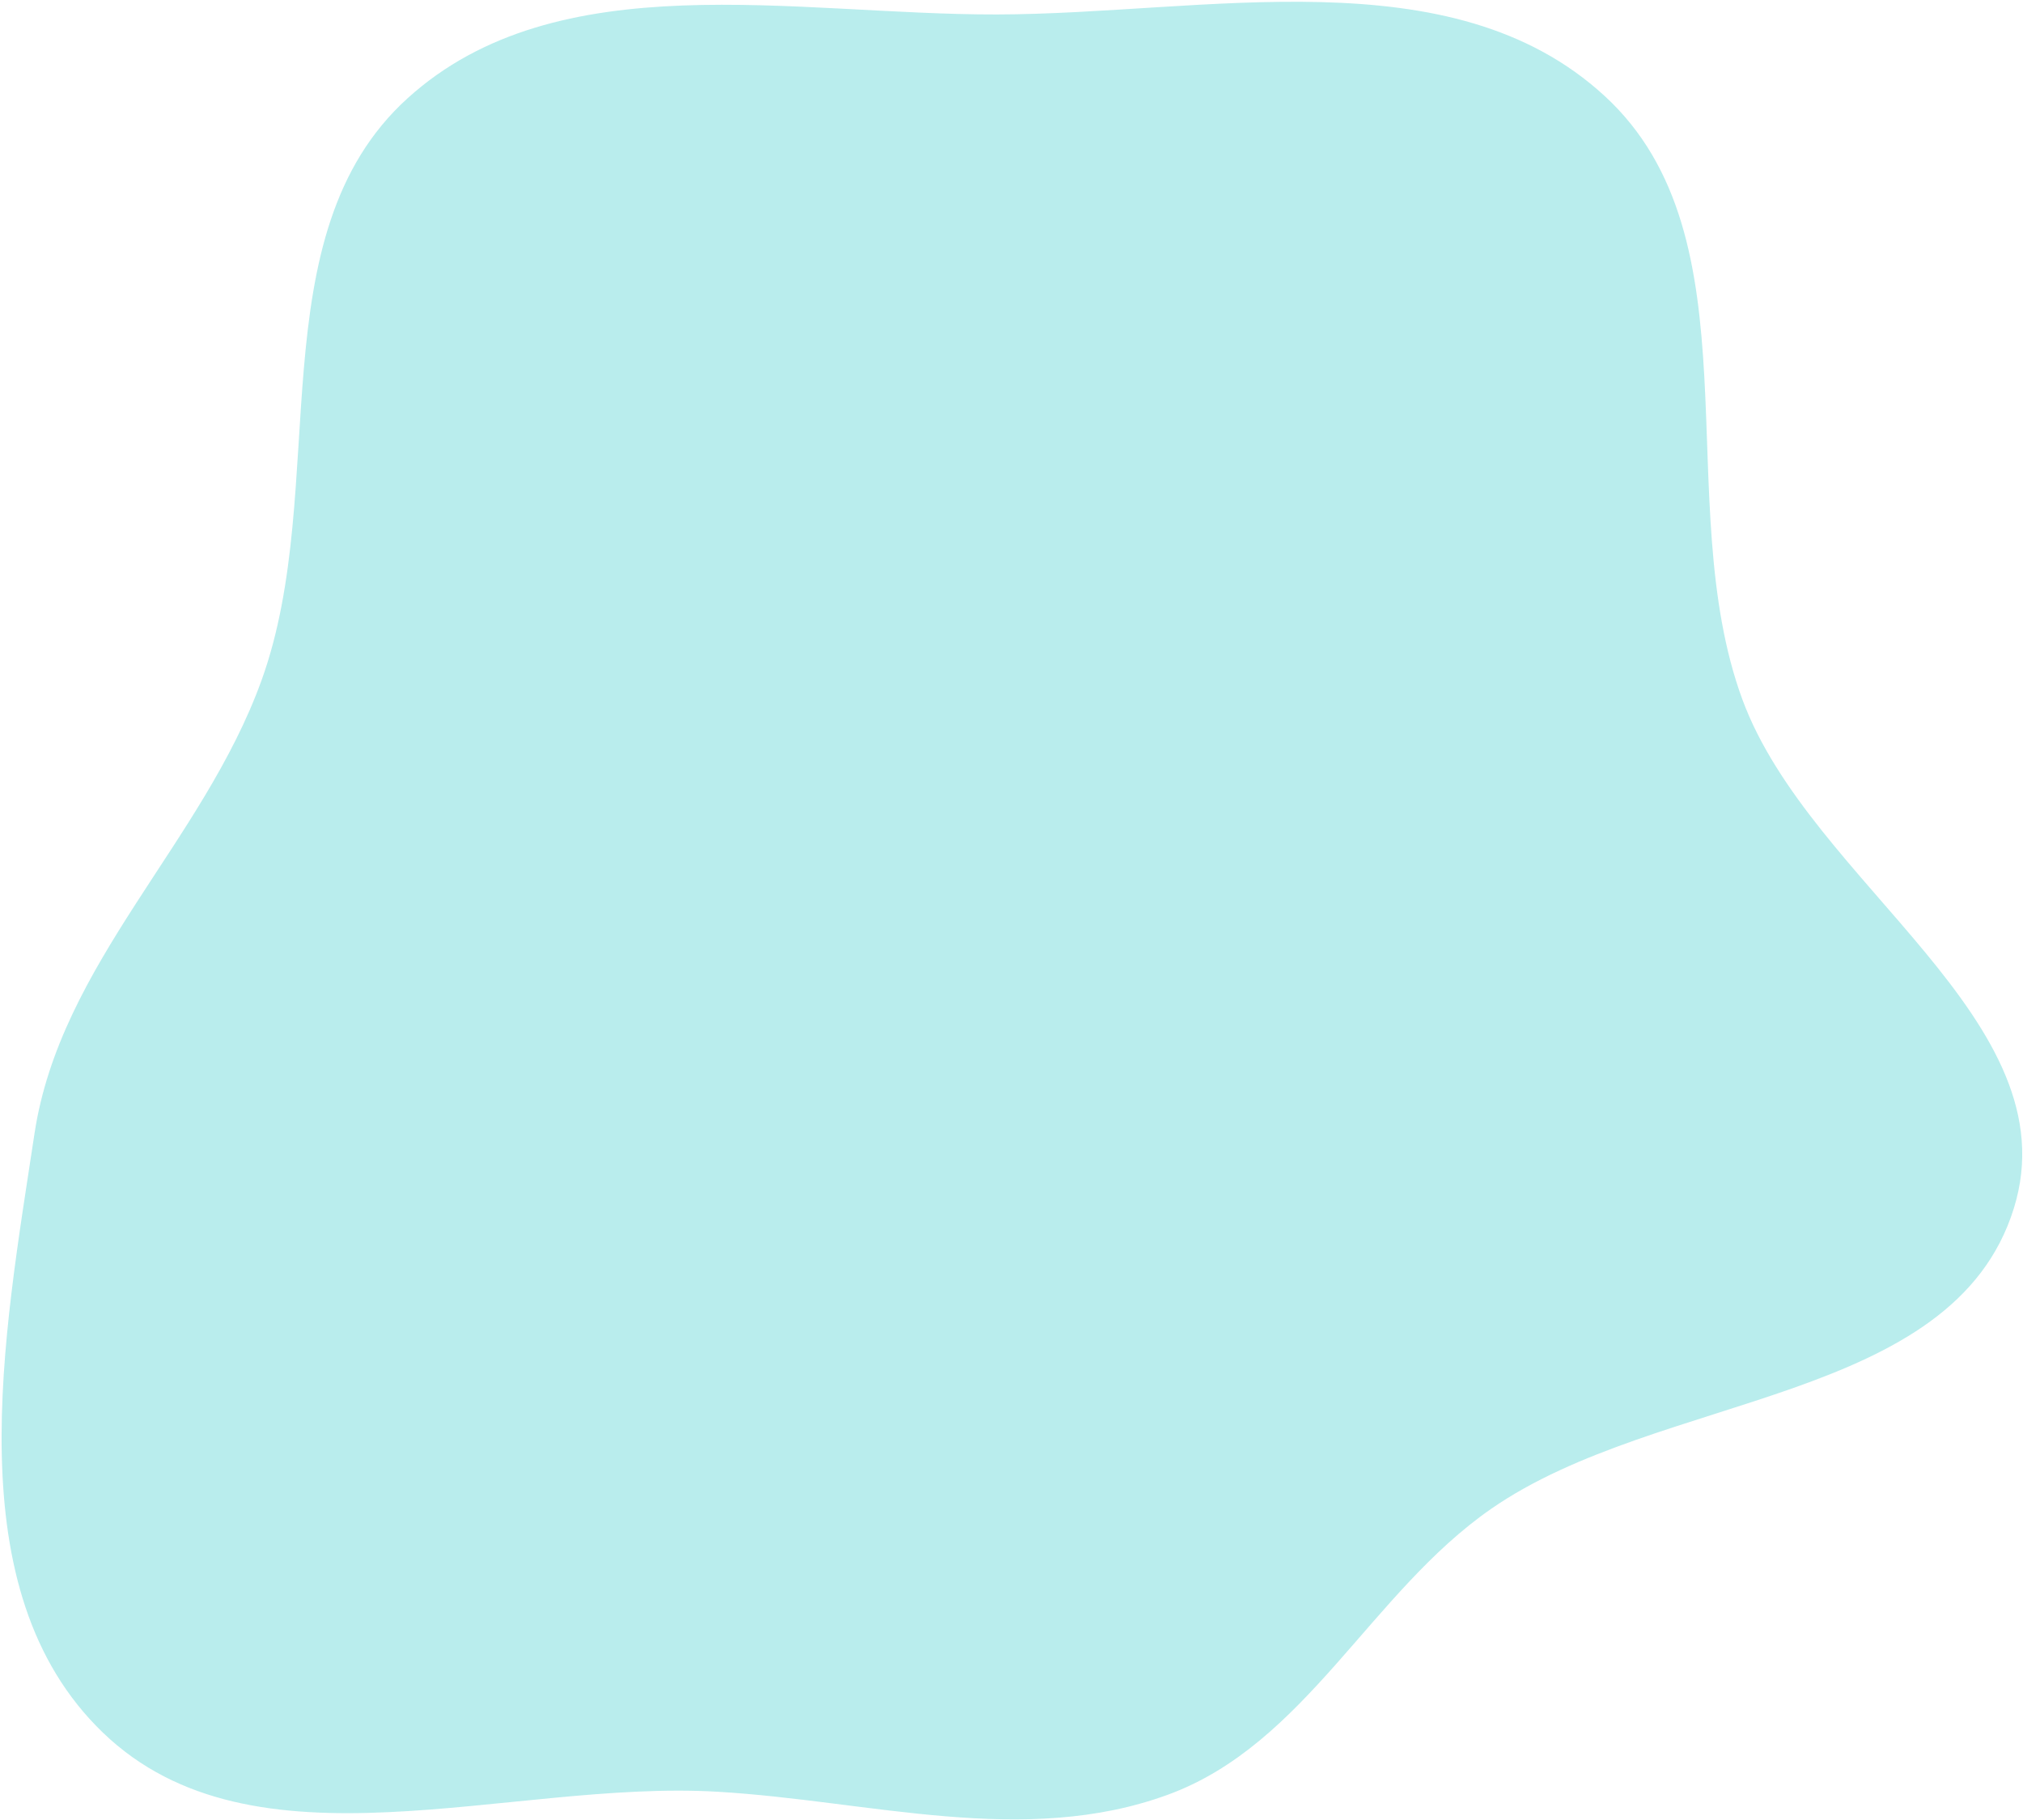 <?xml version="1.0" encoding="UTF-8"?> <svg xmlns="http://www.w3.org/2000/svg" width="647" height="582" viewBox="0 0 647 582" fill="none"> <path fill-rule="evenodd" clip-rule="evenodd" d="M32.886 554.075C-14.327 508.59 1.237 427.433 11.025 362.576C19.261 307.997 64.964 269.406 83.682 217.469C105.815 156.06 81.981 75.217 130.384 31.398C178.394 -12.066 254.054 4.749 318.791 4.624C385.52 4.496 464.049 -14.459 513.163 30.659C562.761 76.221 533.985 160.467 557.247 223.677C578.921 282.572 662.686 326.43 644.079 386.401C624.647 449.033 530.852 445.136 476.942 482.505C438.331 509.269 417.608 557.833 373.49 573.965C327.448 590.8 278.367 575.859 229.444 573.002C162.372 569.085 81.245 600.665 32.886 554.075Z" fill="#B9EDED"></path> </svg> 